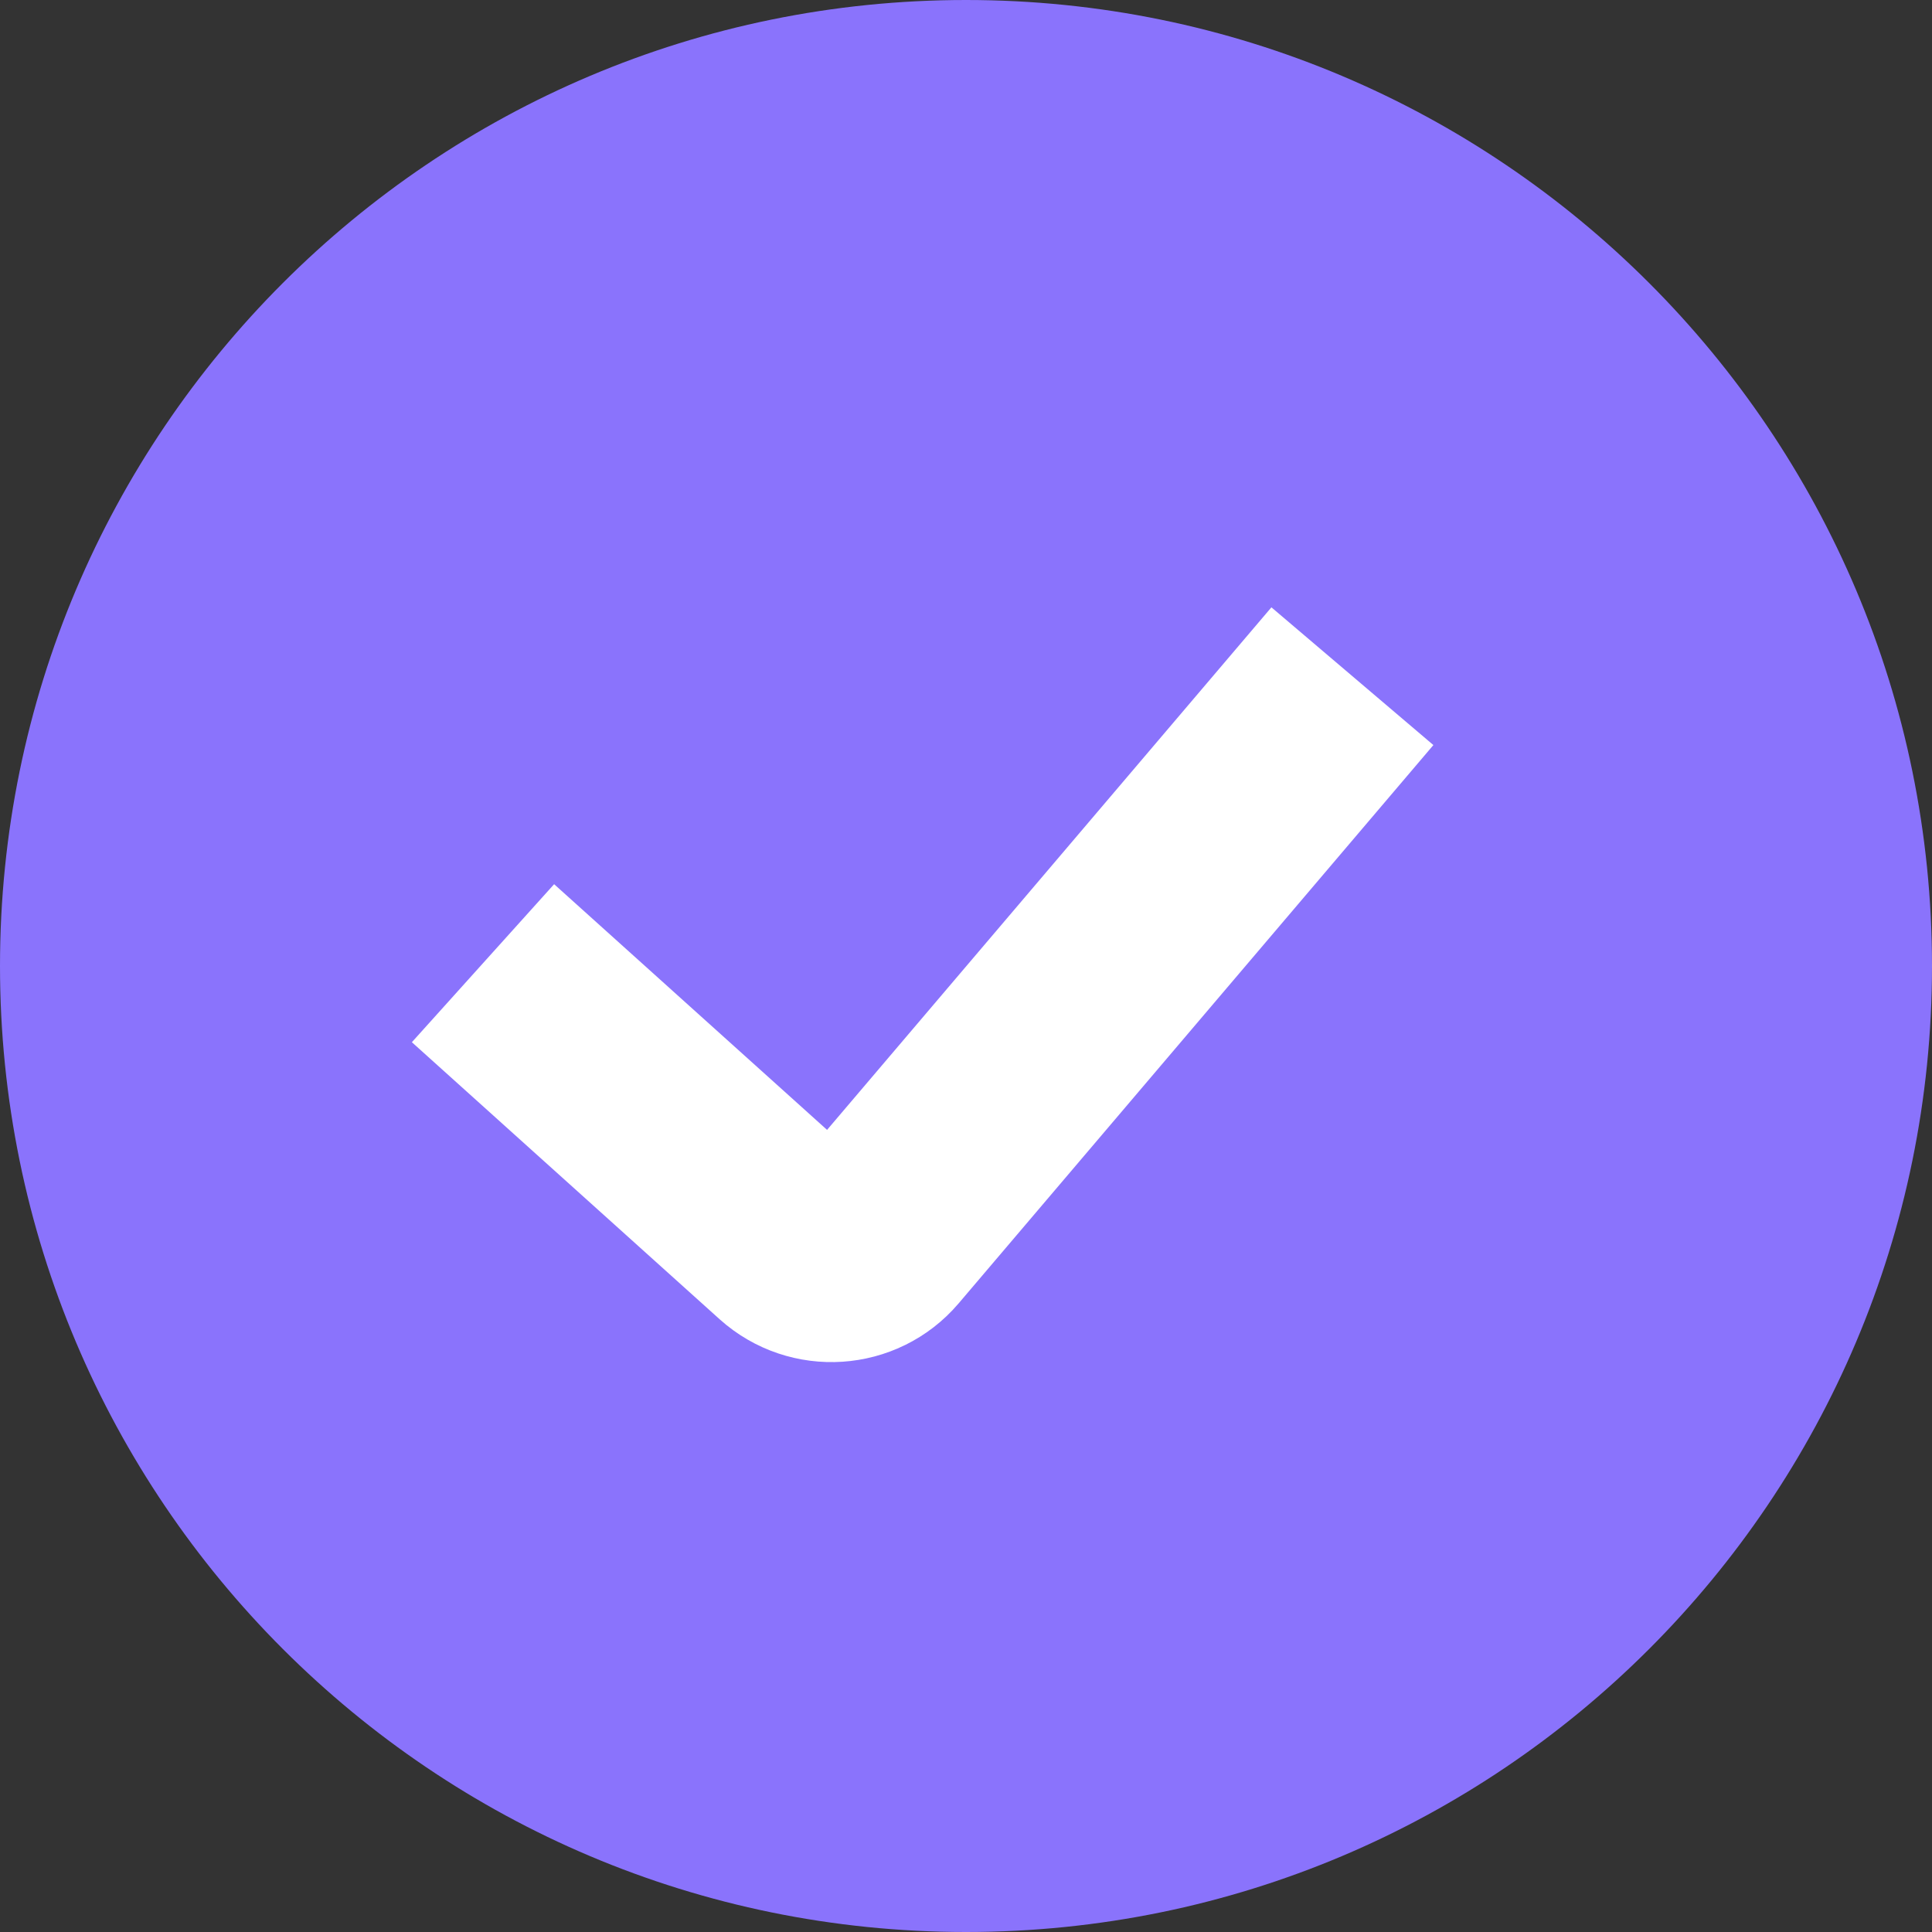 <?xml version="1.0" encoding="UTF-8"?> <svg xmlns="http://www.w3.org/2000/svg" width="20" height="20" viewBox="0 0 20 20" fill="none"><rect x="0" y="0" width="20" height="20" fill="#333333" stroke="none"/><g clip-path="url(#clip0_2236_849)"><path d="M10 20C15.523 20 20 15.523 20 10C20 4.477 15.523 0 10 0C4.477 0 0 4.477 0 10C0 15.523 4.477 20 10 20Z" fill="#8A73FC"></path><path d="M5 9.971L8.186 12.839C8.449 13.075 8.857 13.048 9.085 12.78L14 7" stroke="white" stroke-width="2.201"></path></g><defs><clipPath id="clip0_2236_849"><rect width="20" height="20" fill="white"></rect></clipPath></defs></svg> 